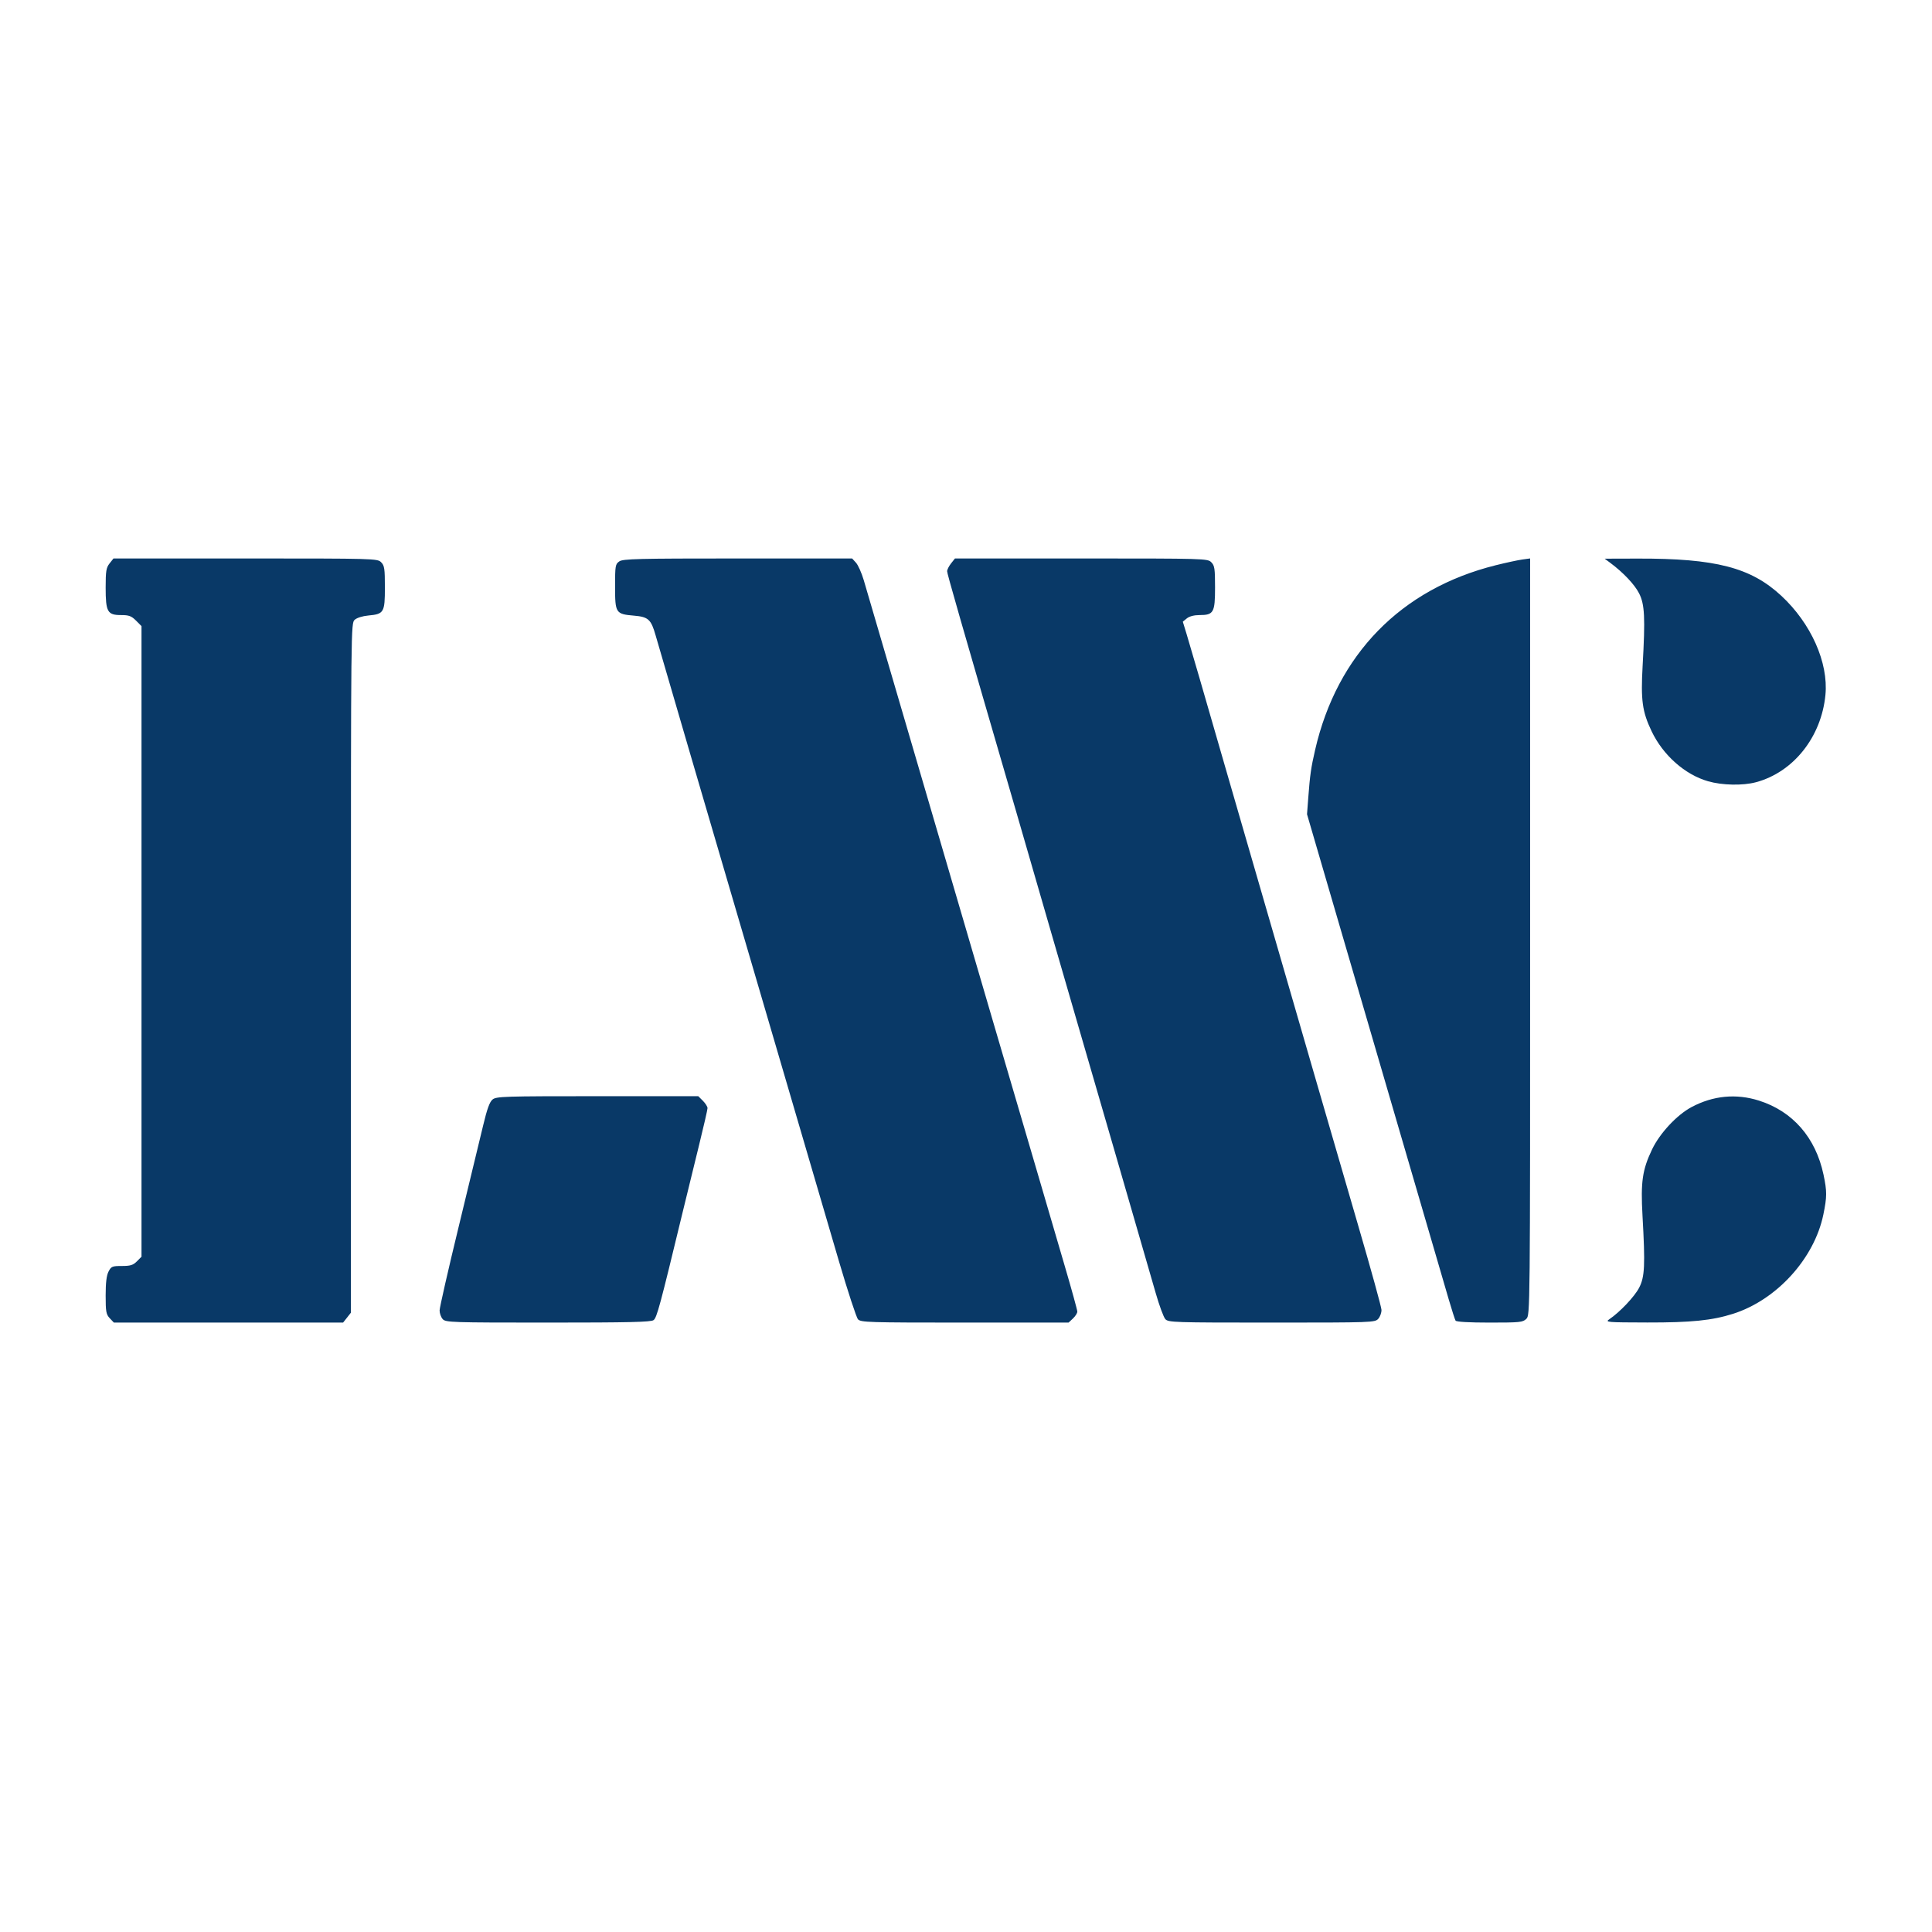 <svg xmlns="http://www.w3.org/2000/svg" width="1024" height="1024" viewBox="0 0 1024 1024">
<g>
<path d="M 58.17 698.69 C56.25,696.64 56.00,695.25 56.00,686.64 C56.00,679.87 56.46,676.00 57.53,673.95 C58.94,671.22 59.47,671.00 64.57,671.00 C69.10,671.00 70.53,670.56 72.55,668.55 L 75.00 666.09 L 75.00 498.97 L 75.00 331.85 L 72.08 328.92 C69.62,326.47 68.35,326.00 64.13,326.00 C56.95,326.00 56.00,324.30 56.00,311.41 C56.00,302.67 56.29,300.91 58.07,298.63 L 60.15 296.00 L 130.07 296.00 C198.67,296.00 200.04,296.04 202.00,298.00 C203.76,299.76 204.00,301.33 204.00,311.35 C204.00,324.62 203.49,325.48 195.24,326.23 C192.15,326.51 189.16,327.45 187.99,328.51 C186.02,330.29 186.00,331.89 186.00,513.02 L 186.00 695.73 L 183.93 698.37 L 181.85 701.00 L 121.10 701.00 L 60.35 701.00 L 58.17 698.69 ZM 234.65 699.17 C233.74,698.17 233.00,696.09 233.00,694.55 C233.00,693.02 237.55,673.03 243.12,650.13 C248.68,627.23 254.52,603.10 256.08,596.50 C258.17,587.74 259.51,584.03 261.08,582.75 C263.06,581.13 267.25,581.00 316.66,581.00 L 370.09 581.00 L 372.55 583.45 C373.90,584.80 375.00,586.55 375.00,587.33 C375.00,588.11 373.01,596.80 370.59,606.63 C368.16,616.46 364.27,632.38 361.94,642.00 C349.72,692.57 348.14,698.42 346.39,699.70 C344.99,700.73 333.29,701.00 290.46,701.00 C239.27,701.00 236.22,700.90 234.65,699.17 ZM 454.75 699.25 C453.89,698.29 449.35,684.45 444.66,668.50 C434.75,634.80 419.21,581.78 402.02,523.00 C395.34,500.17 388.14,475.65 386.03,468.50 C380.66,450.35 349.48,343.74 347.50,336.79 C345.08,328.26 343.64,326.95 335.98,326.30 C326.34,325.47 326.00,324.95 326.00,310.90 C326.00,299.85 326.14,299.02 328.22,297.56 C330.17,296.19 337.82,296.00 391.05,296.00 L 451.65 296.00 L 453.69 298.25 C454.82,299.49 456.67,303.65 457.81,307.50 C459.97,314.79 476.11,369.89 490.48,419.00 C504.09,465.51 517.98,512.94 520.50,521.50 C521.79,525.90 524.49,535.12 526.50,542.00 C530.19,554.65 536.49,576.11 540.01,588.00 C541.07,591.58 545.50,606.65 549.84,621.50 C554.19,636.35 560.73,658.67 564.37,671.11 C568.02,683.54 571.00,694.38 571.00,695.18 C571.00,695.99 569.96,697.63 568.69,698.83 L 566.37 701.00 L 511.34 701.00 C460.19,701.00 456.20,700.88 454.75,699.25 ZM 617.64 699.15 C616.72,698.14 614.44,691.95 612.56,685.40 C610.69,678.86 606.40,664.05 603.04,652.50 C599.68,640.95 594.21,622.05 590.88,610.50 C587.56,598.95 580.63,575.10 575.49,557.50 C570.35,539.90 562.26,512.00 557.50,495.50 C552.75,479.00 544.22,449.52 538.54,430.00 C508.06,325.22 502.00,304.12 502.00,302.76 C502.00,301.94 502.93,300.08 504.07,298.63 L 506.15 296.00 L 573.07 296.00 C638.67,296.00 640.04,296.04 642.00,298.00 C643.76,299.76 644.00,301.33 644.00,311.35 C644.00,324.67 643.26,326.00 635.78,326.00 C632.93,326.00 630.41,326.65 629.06,327.75 L 626.91 329.50 L 628.90 336.00 C630.71,341.94 639.24,371.26 647.50,400.00 C649.32,406.33 653.33,420.16 656.40,430.75 C666.91,466.89 675.58,496.81 697.33,572.00 C703.14,592.08 713.34,627.17 720.00,650.00 C726.66,672.83 732.16,692.74 732.21,694.25 C732.26,695.77 731.49,697.90 730.50,699.00 C728.73,700.95 727.39,701.00 674.00,701.00 C622.10,701.00 619.22,700.91 617.64,699.15 ZM 771.48 699.96 C771.13,699.39 769.50,694.33 767.86,688.71 C766.22,683.10 763.36,673.33 761.52,667.00 C759.67,660.67 750.67,629.85 741.51,598.50 C732.35,567.15 722.82,534.53 720.34,526.00 C717.85,517.47 714.56,506.23 713.03,501.00 C711.50,495.77 706.31,478.01 701.50,461.53 L 692.75 431.56 L 693.42 422.68 C694.32,410.74 694.87,406.91 697.03,397.50 C708.69,346.81 742.60,312.11 792.70,299.61 C798.09,298.27 804.41,296.90 806.75,296.57 L 811.00 295.98 L 811.00 496.49 C811.00,695.67 810.99,697.01 809.00,699.00 C807.15,700.85 805.67,701.00 789.56,701.00 C778.61,701.00 771.88,700.61 771.48,699.96 ZM 853.00 699.21 C858.60,695.42 866.37,687.20 868.79,682.50 C871.76,676.75 872.04,670.60 870.56,644.33 C869.55,626.39 870.48,620.02 875.64,609.19 C879.74,600.62 888.81,590.90 896.57,586.77 C908.01,580.68 920.24,579.51 932.31,583.35 C950.21,589.03 962.34,602.95 966.50,622.59 C968.37,631.41 968.36,634.35 966.41,643.78 C961.59,667.11 941.60,689.05 918.50,696.36 C907.43,699.87 896.23,701.00 873.12,700.95 C851.56,700.90 850.62,700.82 853.00,699.21 ZM 905.35 414.10 C893.05,410.58 881.41,400.26 875.35,387.50 C870.43,377.16 869.61,371.14 870.62,353.00 C872.07,327.24 871.73,320.33 868.75,314.48 C866.37,309.79 860.33,303.41 853.46,298.31 L 850.50 296.11 L 868.00 296.06 C909.28,295.95 927.92,300.77 944.07,315.72 C959.87,330.35 969.16,351.17 967.52,368.28 C965.38,390.65 950.52,409.31 930.65,414.61 C923.70,416.46 912.83,416.24 905.35,414.10 Z" fill="rgba(9,57,103,1)"/>
</g>
</svg>